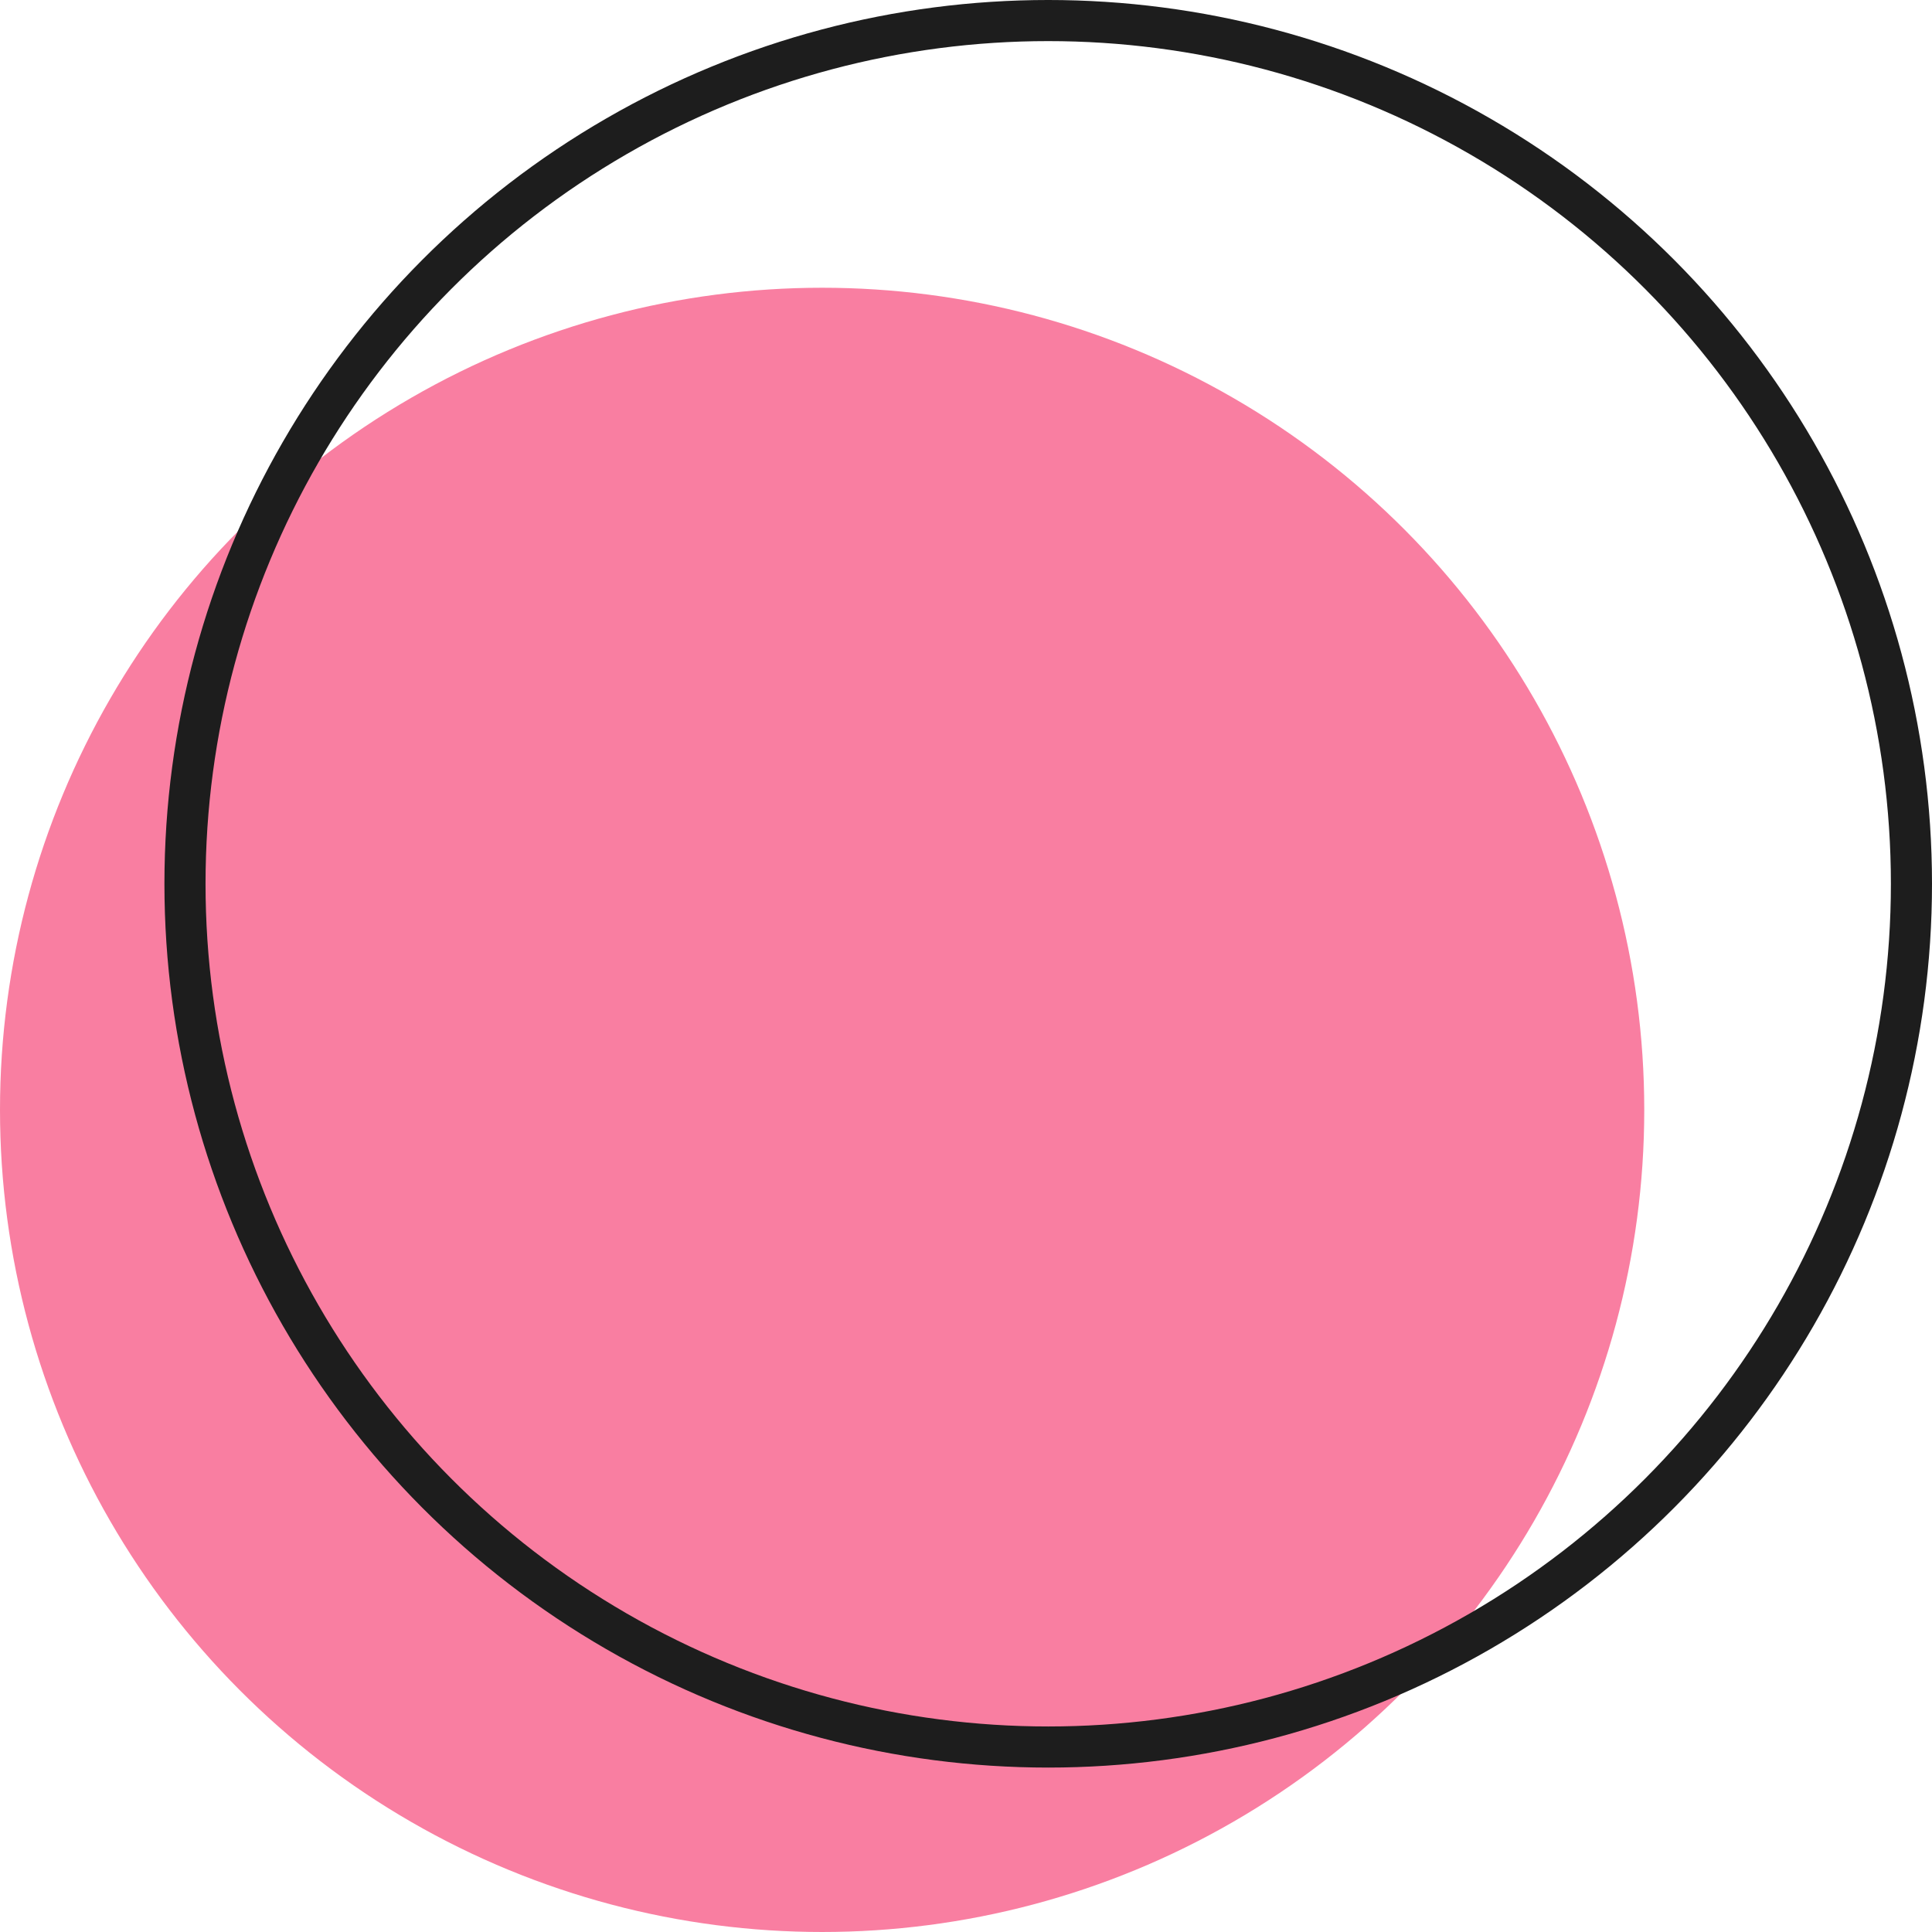 <?xml version="1.0" encoding="UTF-8"?> <svg xmlns="http://www.w3.org/2000/svg" width="47" height="47" viewBox="0 0 47 47" fill="none"> <circle cx="20" cy="27" r="20" fill="#F97EA1"></circle> <circle cx="25.5" cy="21.5" r="21" stroke="#1D1D1D"></circle> </svg> 